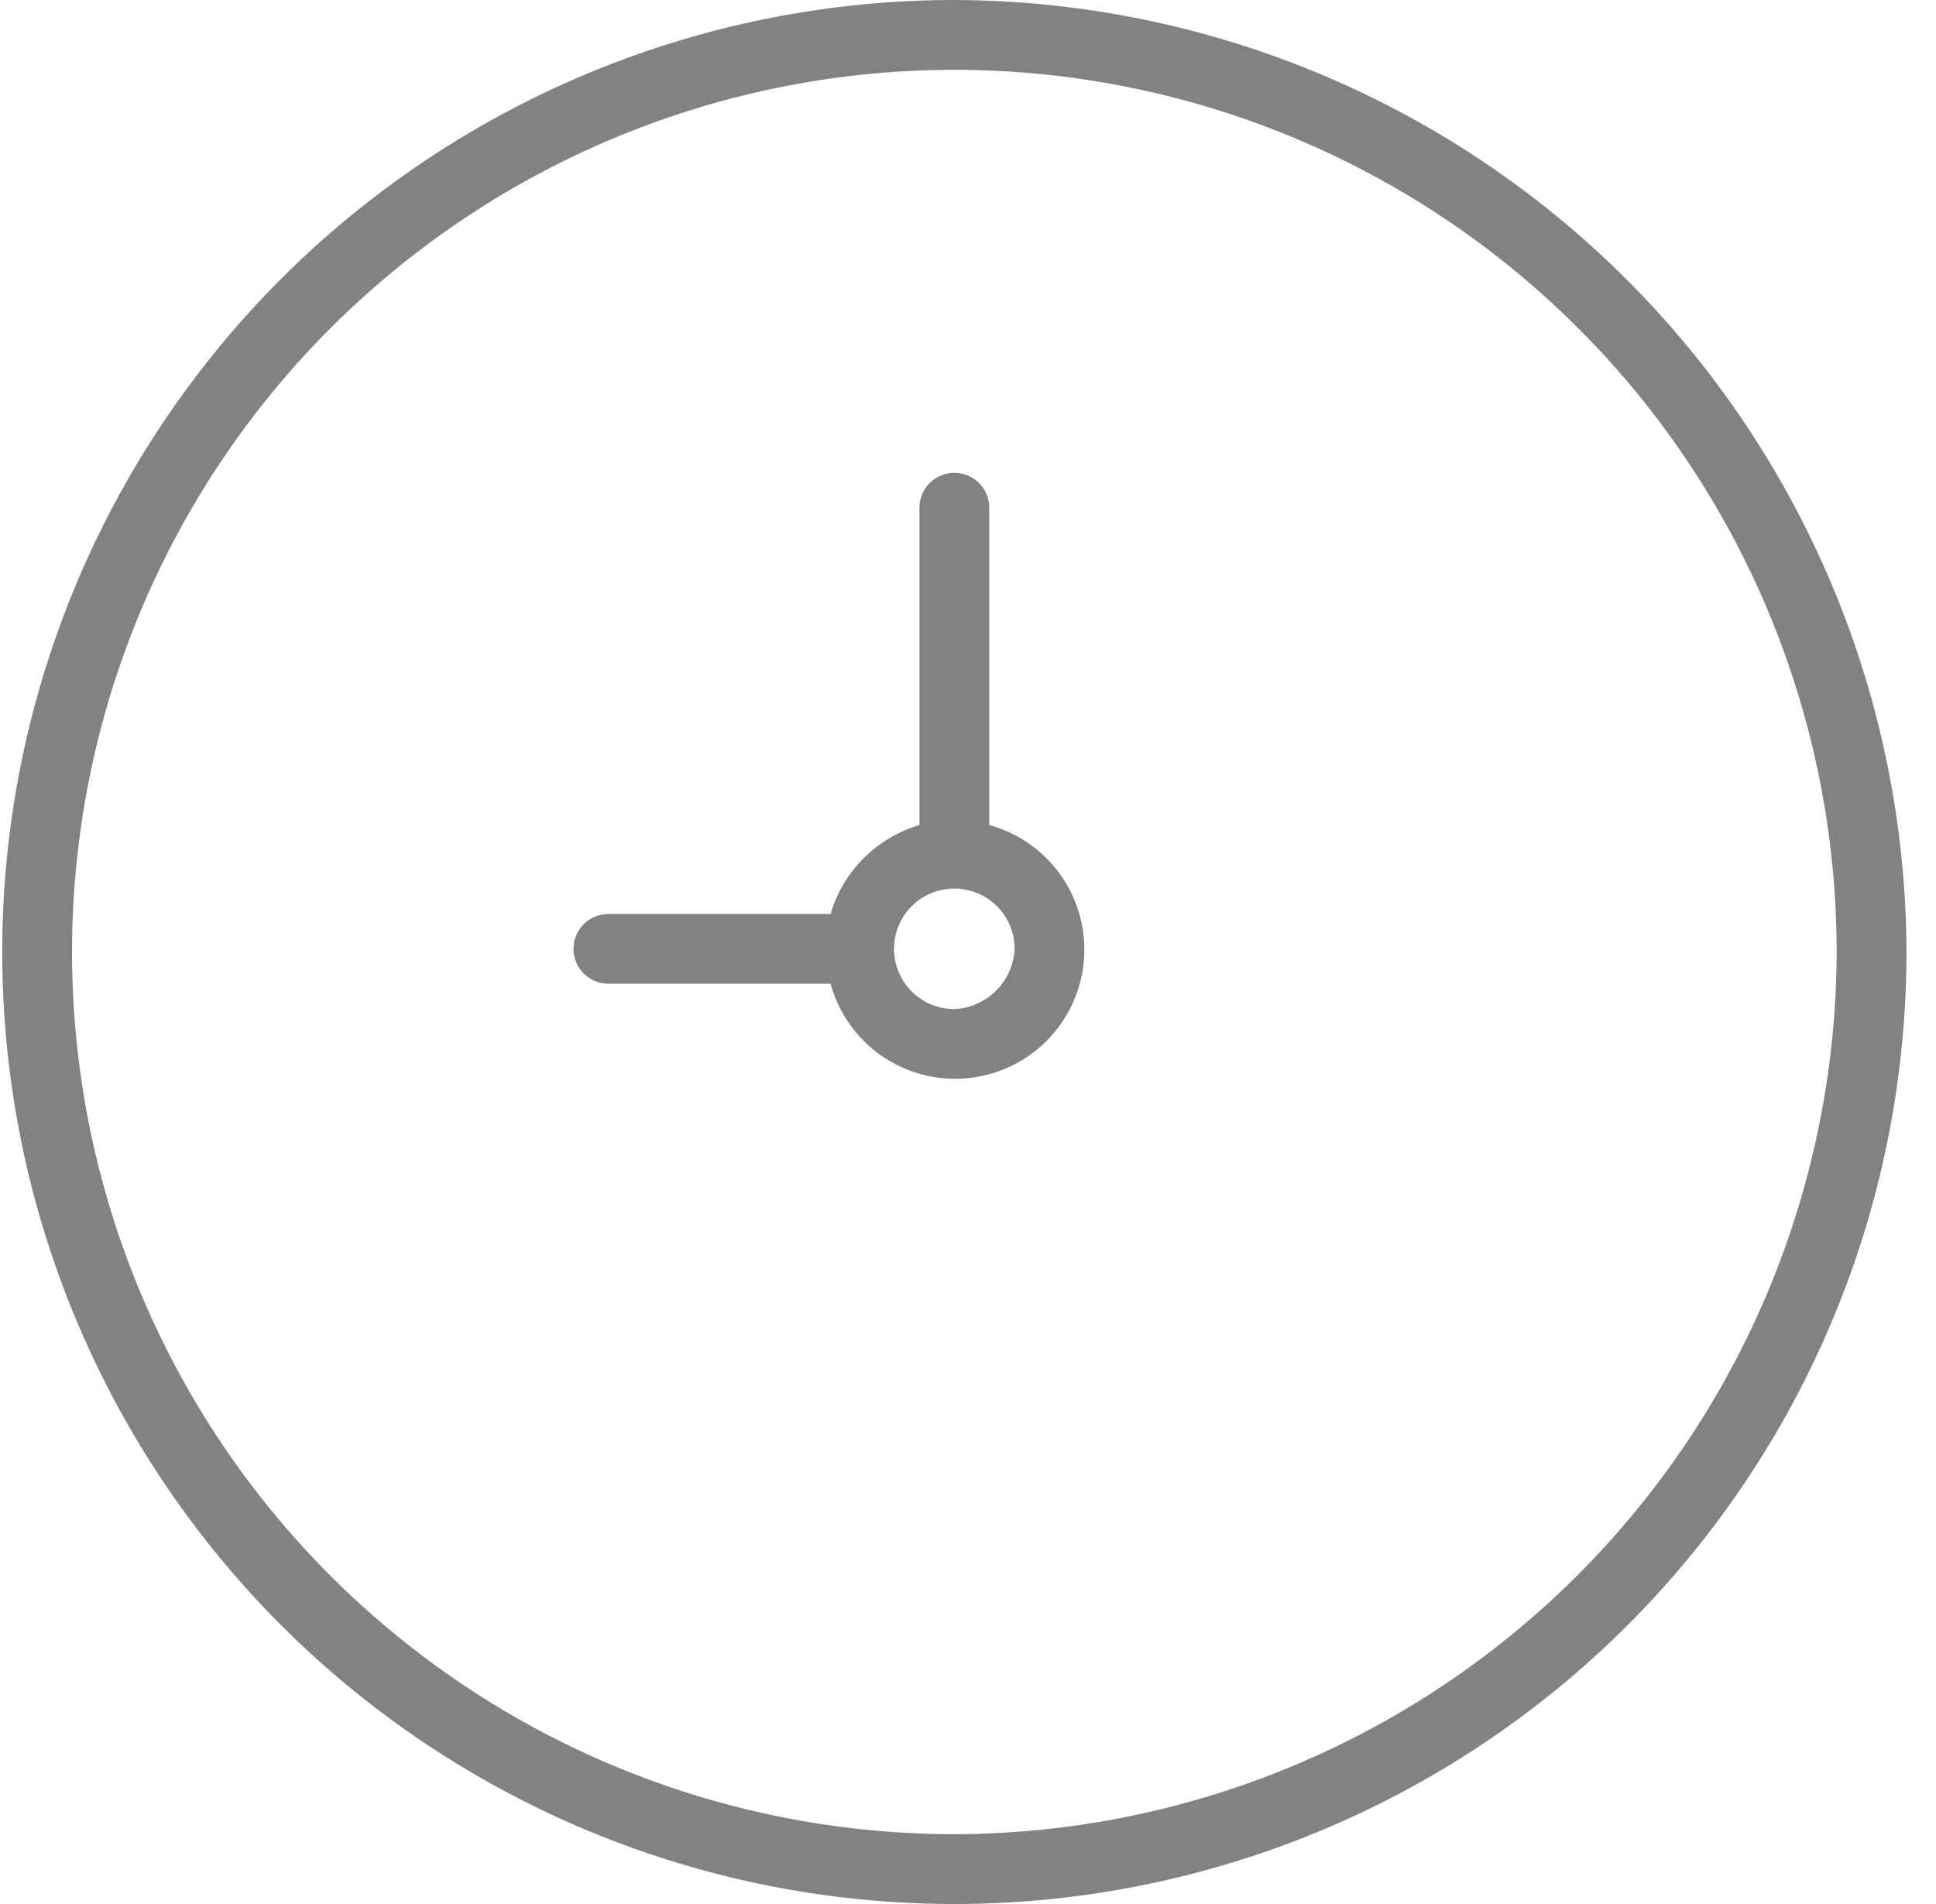 <svg width="61" height="60" viewBox="0 0 61 60" fill="none" xmlns="http://www.w3.org/2000/svg">
<g clip-path="url(#clip0_35_939)">
<path d="M30.07 0C24.136 0 18.336 1.759 13.403 5.056C8.469 8.352 4.624 13.038 2.353 18.52C0.083 24.001 -0.511 30.033 0.646 35.853C1.804 41.672 4.661 47.018 8.857 51.213C13.052 55.409 18.398 58.266 24.217 59.424C30.037 60.581 36.069 59.987 41.55 57.716C47.032 55.446 51.718 51.601 55.014 46.667C58.31 41.734 60.07 35.933 60.07 30C60.046 22.051 56.878 14.434 51.257 8.813C45.636 3.192 38.019 0.024 30.07 0V0ZM30.07 57.8C24.572 57.8 19.197 56.17 14.625 53.115C10.053 50.06 6.49 45.718 4.386 40.639C2.282 35.559 1.731 29.969 2.804 24.576C3.877 19.184 6.524 14.23 10.412 10.342C14.3 6.455 19.254 3.807 24.646 2.734C30.039 1.662 35.629 2.212 40.708 4.316C45.788 6.42 50.13 9.983 53.185 14.555C56.239 19.127 57.87 24.502 57.87 30C57.851 37.367 54.916 44.428 49.707 49.637C44.498 54.847 37.437 57.782 30.07 57.8V57.8Z" fill="#808284"/>
<path d="M31.17 26V16C31.17 15.708 31.054 15.428 30.848 15.222C30.641 15.016 30.362 14.9 30.07 14.9C29.778 14.9 29.498 15.016 29.292 15.222C29.086 15.428 28.97 15.708 28.97 16V26C28.306 26.196 27.703 26.554 27.213 27.044C26.724 27.533 26.366 28.137 26.17 28.8H19.17C18.878 28.8 18.598 28.916 18.392 29.122C18.186 29.328 18.07 29.608 18.07 29.9C18.07 30.192 18.186 30.471 18.392 30.678C18.598 30.884 18.878 31 19.17 31H26.17C26.358 31.687 26.723 32.313 27.229 32.815C27.735 33.317 28.364 33.677 29.053 33.86C29.741 34.042 30.466 34.041 31.154 33.855C31.842 33.67 32.469 33.307 32.973 32.804C33.477 32.3 33.84 31.672 34.025 30.984C34.211 30.296 34.212 29.572 34.03 28.883C33.847 28.194 33.487 27.565 32.985 27.059C32.483 26.553 31.857 26.188 31.17 26ZM30.07 31.8C29.694 31.8 29.327 31.689 29.014 31.48C28.702 31.271 28.458 30.974 28.314 30.627C28.171 30.28 28.133 29.898 28.206 29.529C28.28 29.161 28.461 28.822 28.726 28.556C28.992 28.291 29.331 28.11 29.699 28.037C30.068 27.963 30.45 28.001 30.797 28.145C31.144 28.288 31.441 28.532 31.65 28.844C31.858 29.157 31.97 29.524 31.97 29.9C31.946 30.396 31.738 30.865 31.386 31.217C31.035 31.568 30.566 31.776 30.07 31.8Z" fill="#808284"/>
</g>
<defs>
<clipPath id="clip0_35_939">
<rect width="60" height="60" fill="white" transform="translate(0.07)"/>
</clipPath>
</defs>
</svg>
